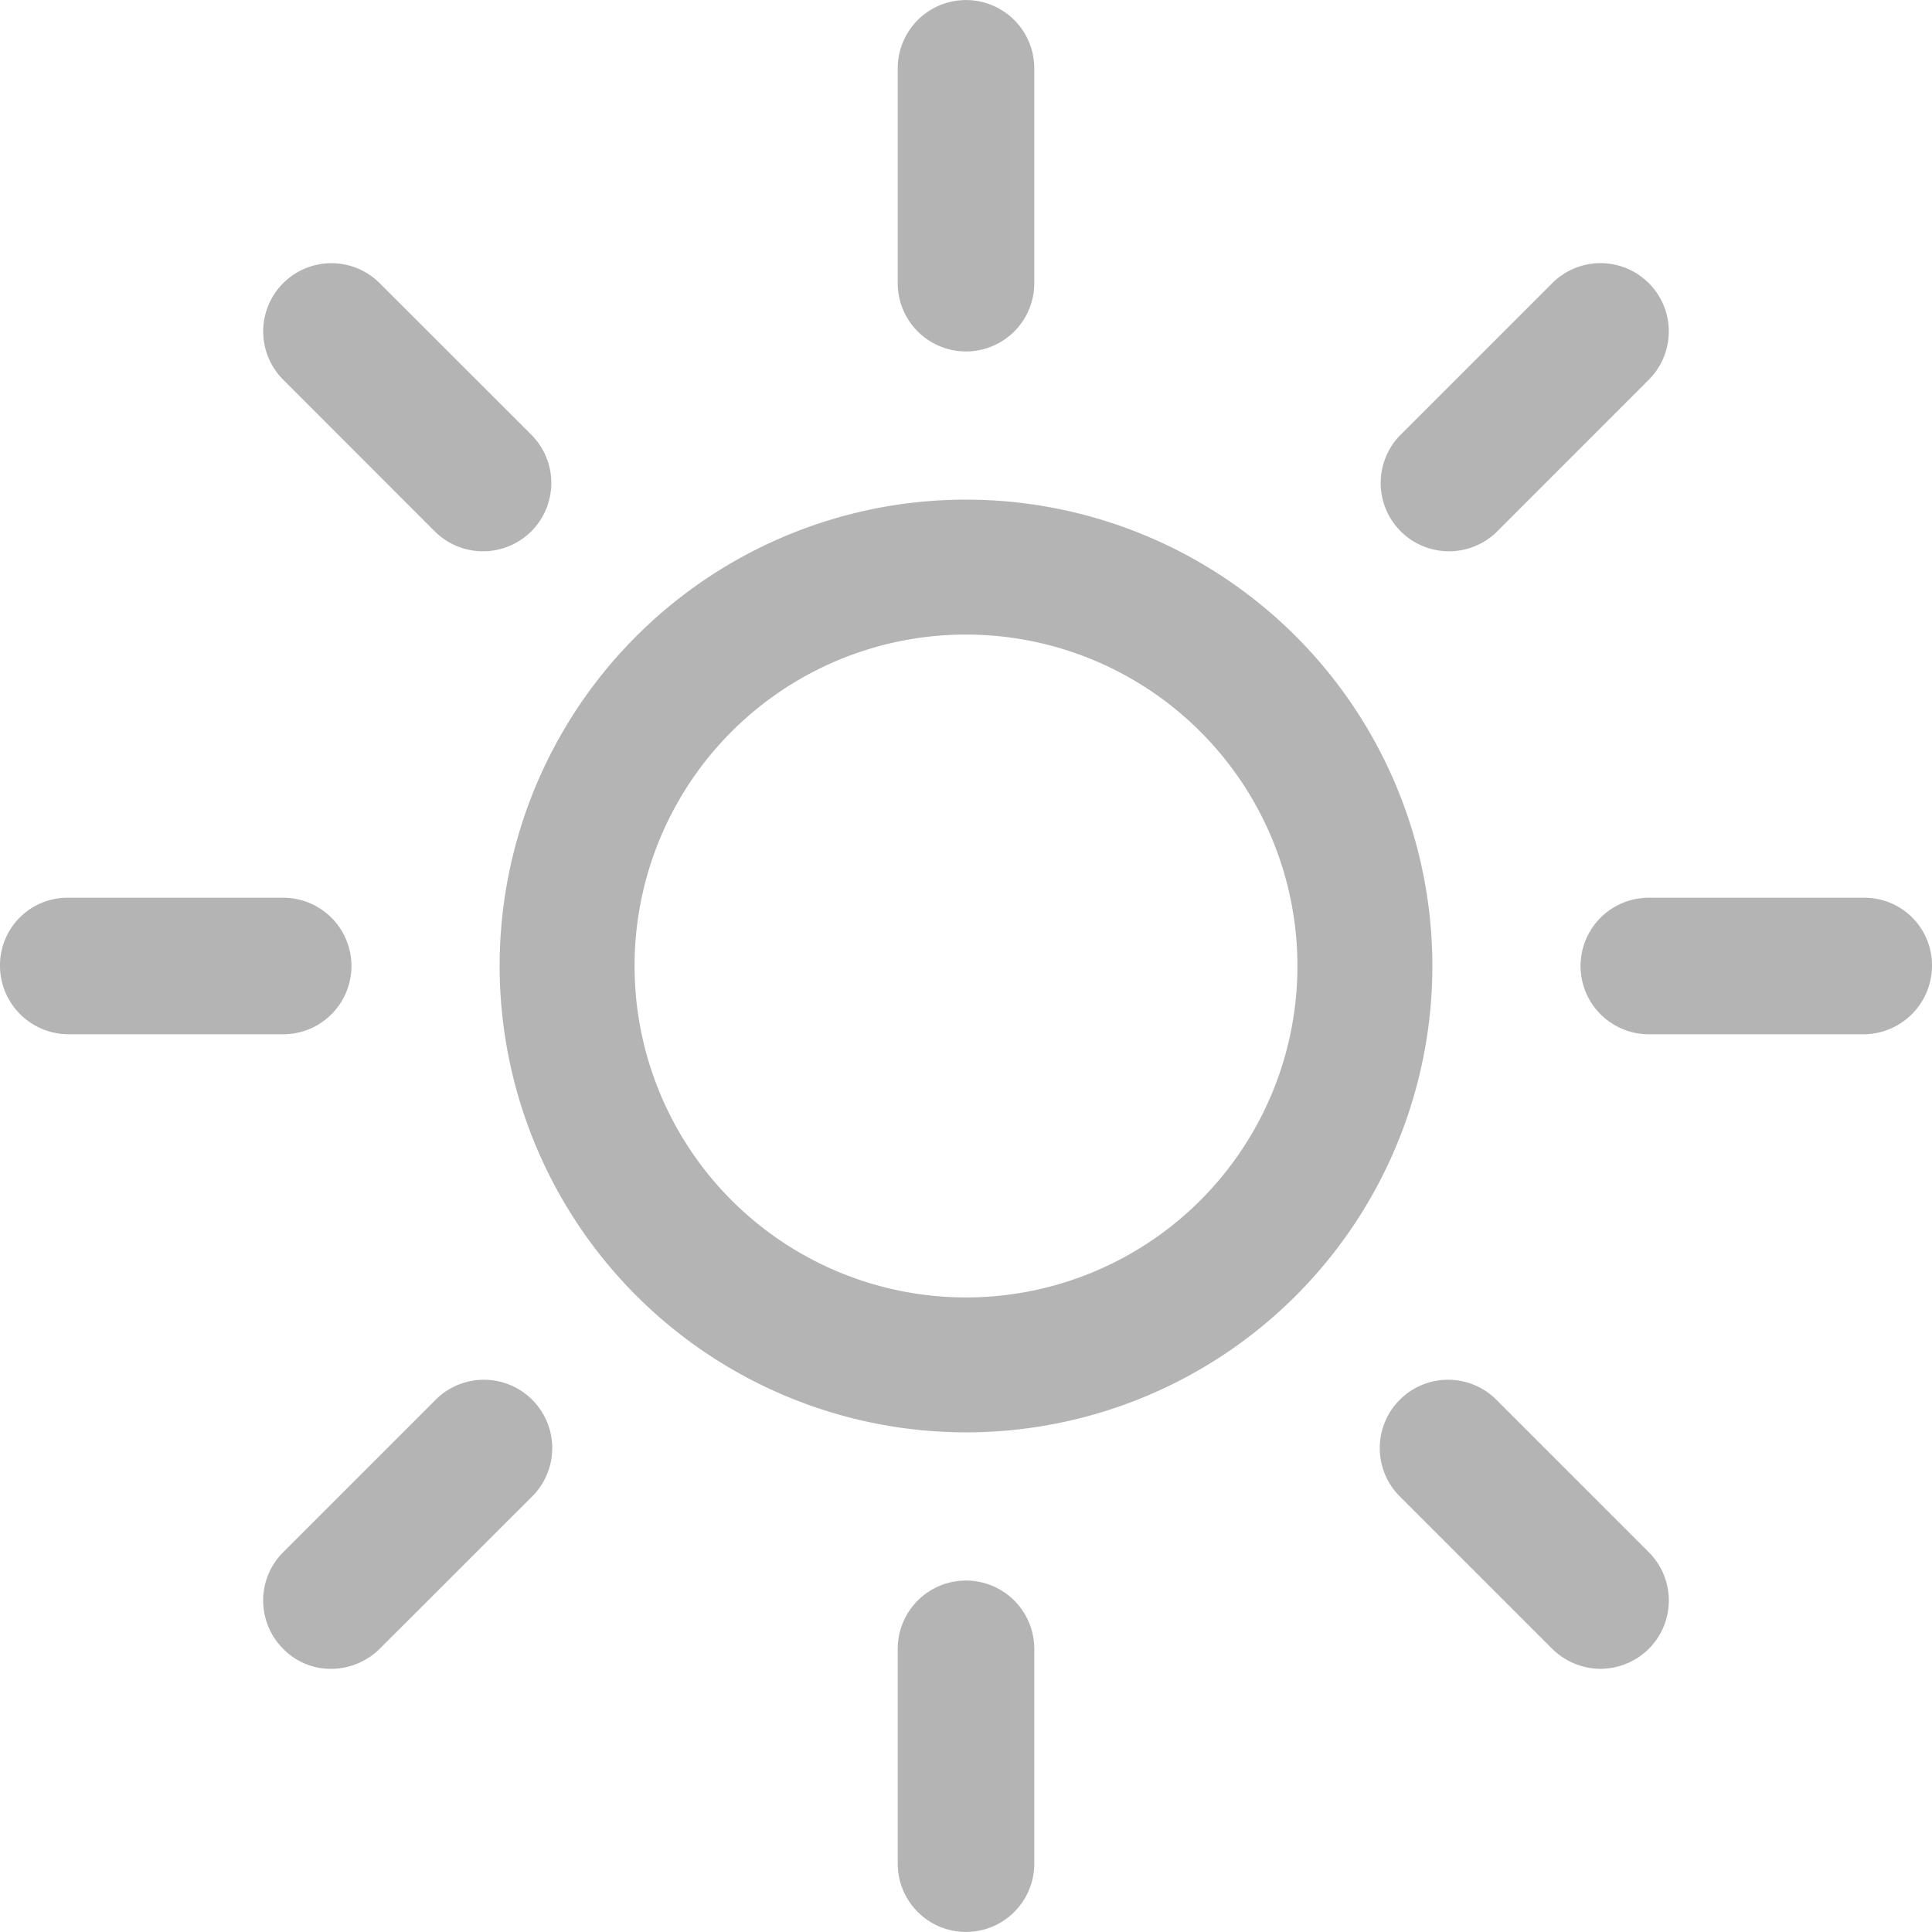 <svg xmlns="http://www.w3.org/2000/svg" viewBox="0 0 34.836 34.836">
  <title>4</title>
  <g id="Layer_2" data-name="Layer 2">
    <g id="Layer_1-2" data-name="Layer 1">
      <g>
        <path d="M17.417,25.827a8.409,8.409,0,1,0-8.408-8.41,8.415,8.415,0,0,0,8.408,8.41Zm0-14.385a5.976,5.976,0,1,1-5.975,5.975,5.973,5.973,0,0,1,5.975-5.975Z" fill="#b4b4b4"/>
        <path d="M18.649,5.106V1.232a1.231,1.231,0,1,0-2.462,0V5.106a1.231,1.231,0,0,0,2.462,0Z" fill="#b4b4b4"/>
        <path d="M16.187,29.73v3.874a1.231,1.231,0,1,0,2.462,0V29.73a1.231,1.231,0,0,0-2.462,0Z" fill="#b4b4b4"/>
        <path d="M26.998,9.58,29.73,6.846a1.231,1.231,0,0,0-1.742-1.74l-2.732,2.732a1.232,1.232,0,0,0,0,1.742,1.233,1.233,0,0,0,1.742,0Z" fill="#b4b4b4"/>
        <path d="M5.106,29.73a1.197,1.197,0,0,0,.871.361,1.249,1.249,0,0,0,.869-.361L9.58,26.998a1.232,1.232,0,1,0-1.742-1.742L5.106,27.988a1.231,1.231,0,0,0,0,1.742Z" fill="#b4b4b4"/>
        <path d="M34.836,17.417a1.218,1.218,0,0,0-1.232-1.23H29.73a1.231,1.231,0,0,0,0,2.462h3.874a1.238,1.238,0,0,0,1.232-1.232Z" fill="#b4b4b4"/>
        <path d="M1.232,18.649H5.106a1.231,1.231,0,0,0,0-2.462H1.232A1.217,1.217,0,0,0,0,17.417a1.238,1.238,0,0,0,1.232,1.232Z" fill="#b4b4b4"/>
        <path d="M28.859,30.091A1.252,1.252,0,0,0,29.73,29.73a1.232,1.232,0,0,0,0-1.742l-2.732-2.732a1.232,1.232,0,1,0-1.742,1.742l2.732,2.732a1.252,1.252,0,0,0,.871.361Z" fill="#b4b4b4"/>
        <path d="M9.58,9.58a1.232,1.232,0,0,0,0-1.742L6.846,5.106a1.23,1.23,0,0,0-1.74,1.74L7.838,9.58a1.233,1.233,0,0,0,1.742,0Z" fill="#b4b4b4"/>
      </g>
    </g>
  </g>
</svg>
